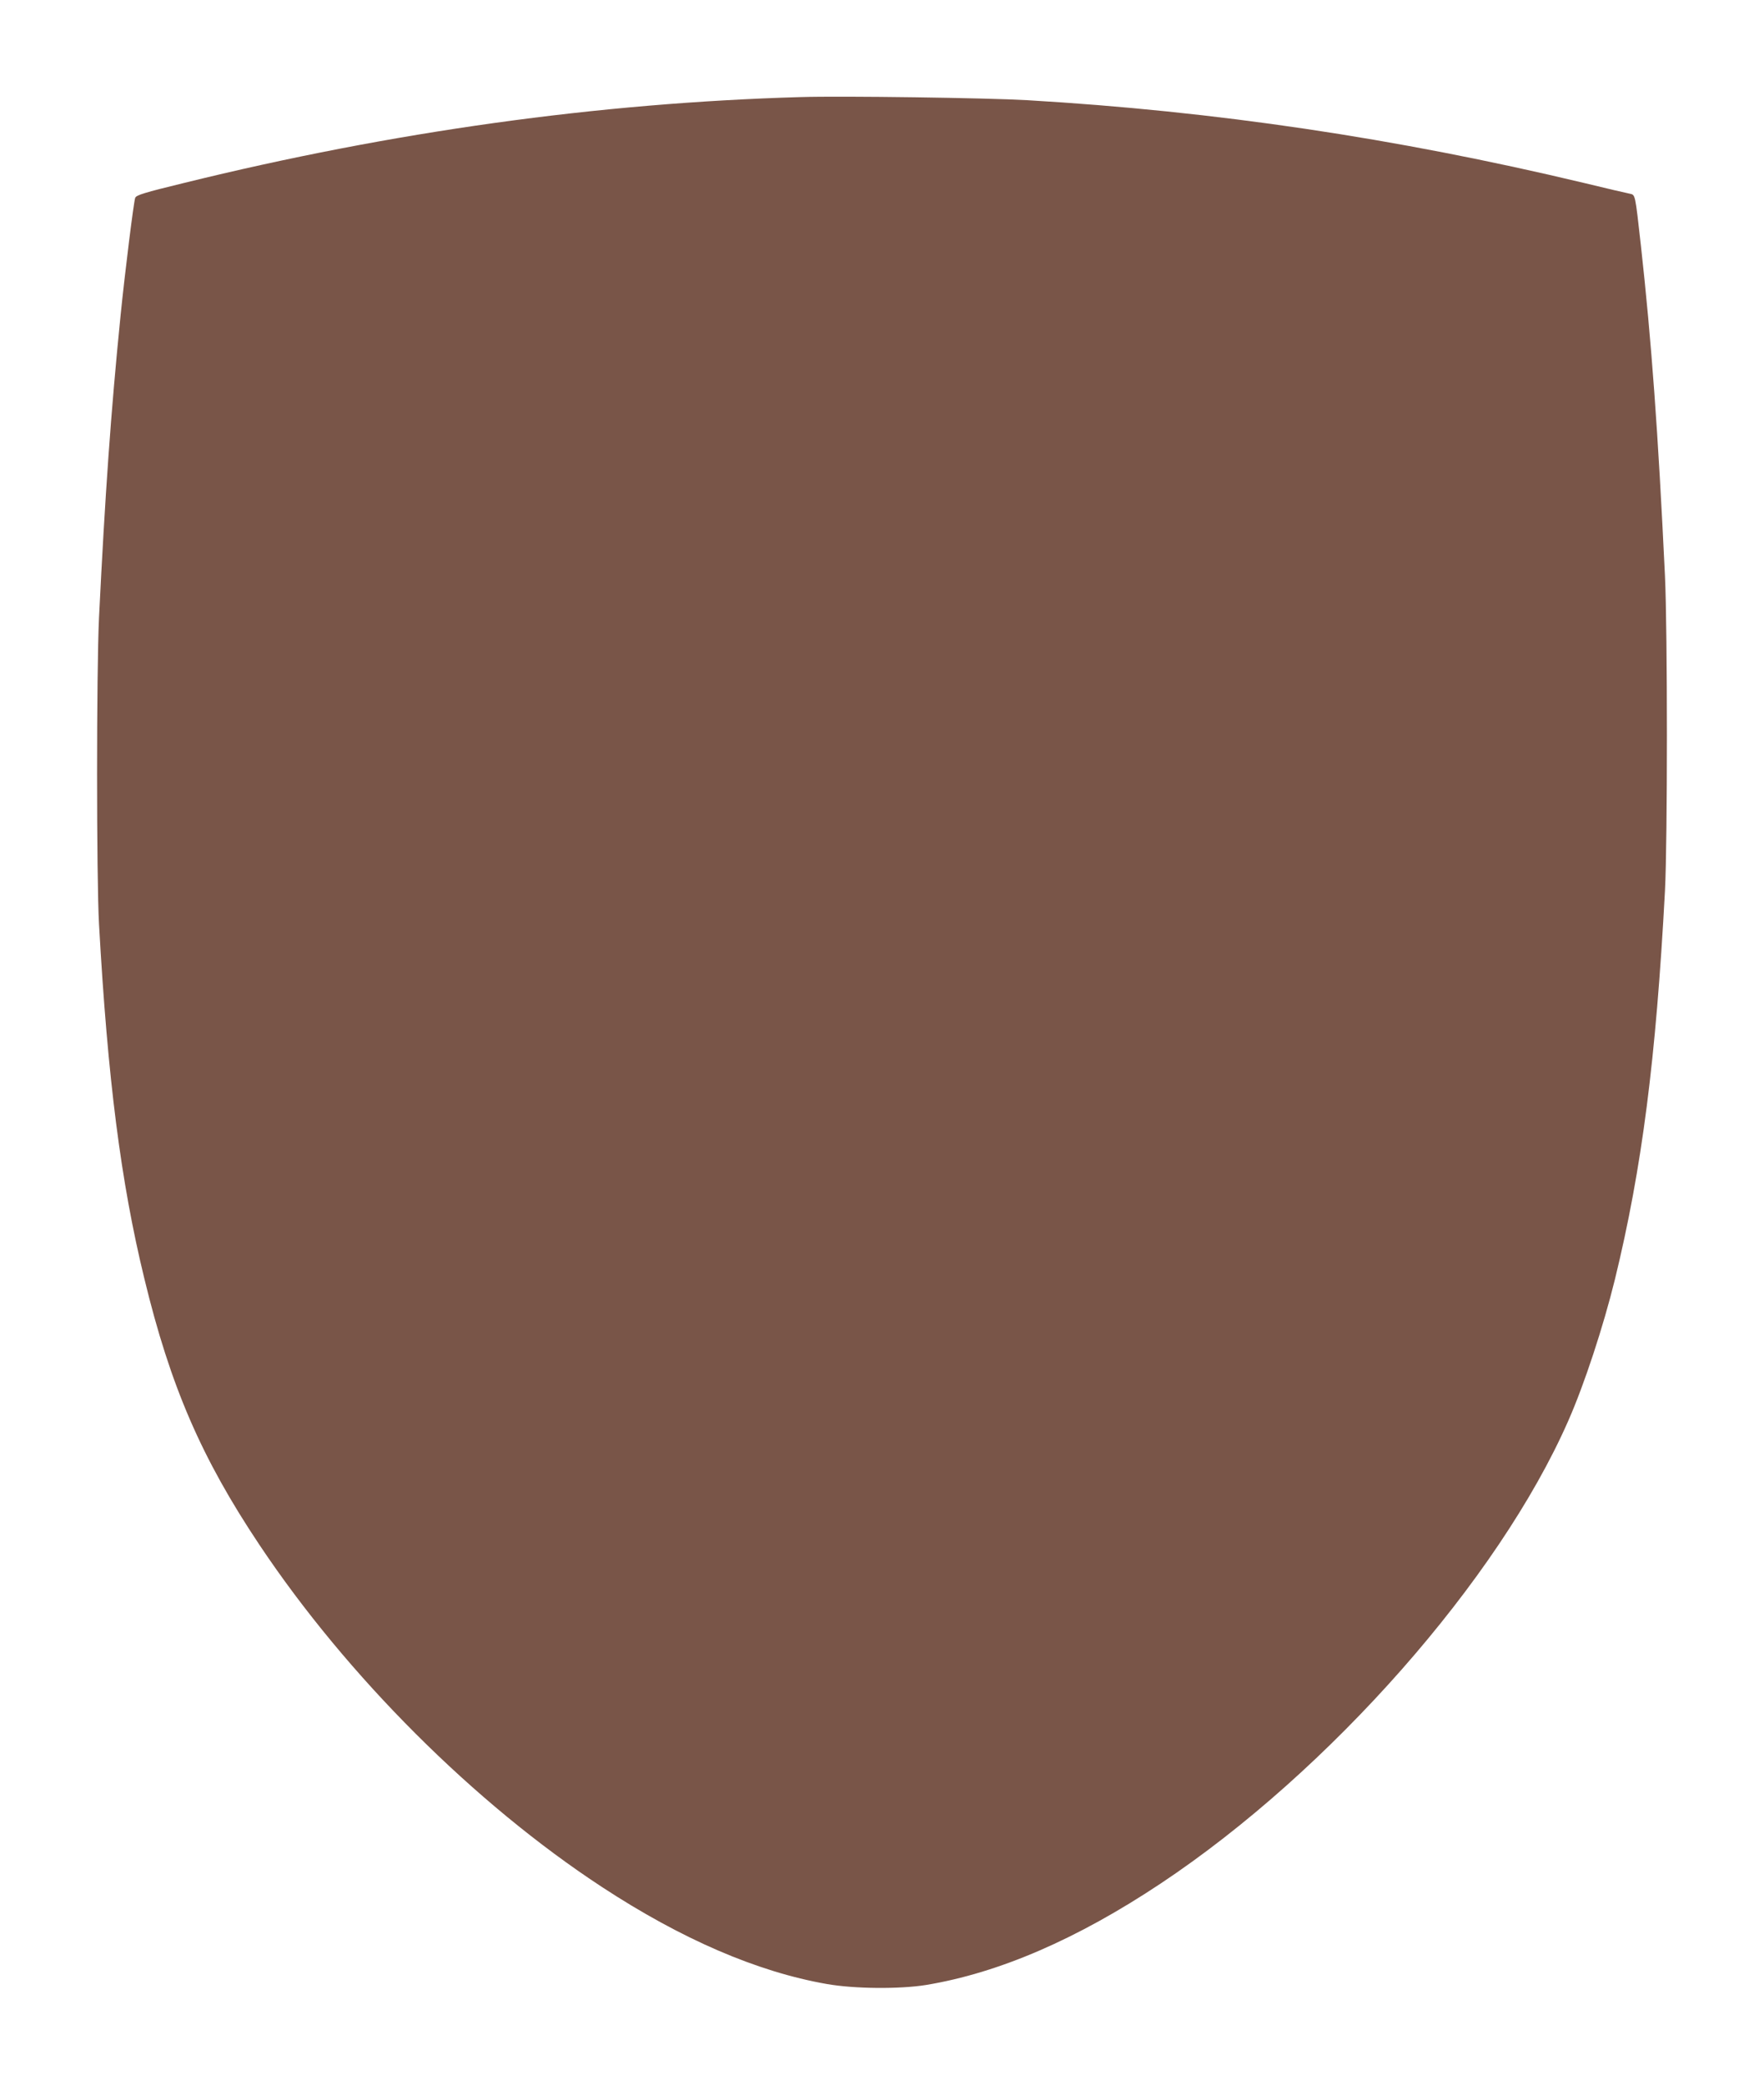 <?xml version="1.0" standalone="no"?>
<!DOCTYPE svg PUBLIC "-//W3C//DTD SVG 20010904//EN"
 "http://www.w3.org/TR/2001/REC-SVG-20010904/DTD/svg10.dtd">
<svg version="1.0" xmlns="http://www.w3.org/2000/svg"
 width="1083pt" height="1280pt" viewBox="0 0 1083 1280"
 preserveAspectRatio="xMidYMid meet">
<g transform="translate(0,1280) scale(0.1,-0.1)"
fill="#795548" stroke="none">
<path d="M4915 12204 c-1243 -36 -2505 -212 -3784 -527 -247 -60 -295 -75
-301 -92 -9 -24 -63 -456 -90 -725 -59 -586 -95 -1100 -132 -1850 -16 -332
-16 -1601 0 -1885 53 -950 134 -1583 278 -2174 160 -662 351 -1103 707 -1636
538 -806 1320 -1587 2102 -2100 490 -321 953 -521 1381 -596 171 -30 446 -32
609 -6 448 74 927 281 1441 623 1036 689 2074 1866 2502 2840 99 224 216 581
287 870 166 681 252 1353 307 2384 16 310 16 1589 0 1935 -42 882 -83 1443
-148 2030 -36 319 -33 308 -69 316 -17 3 -145 33 -285 67 -1154 275 -2256 439
-3415 507 -243 14 -1133 27 -1390 19z"/>
</g>
</svg>
